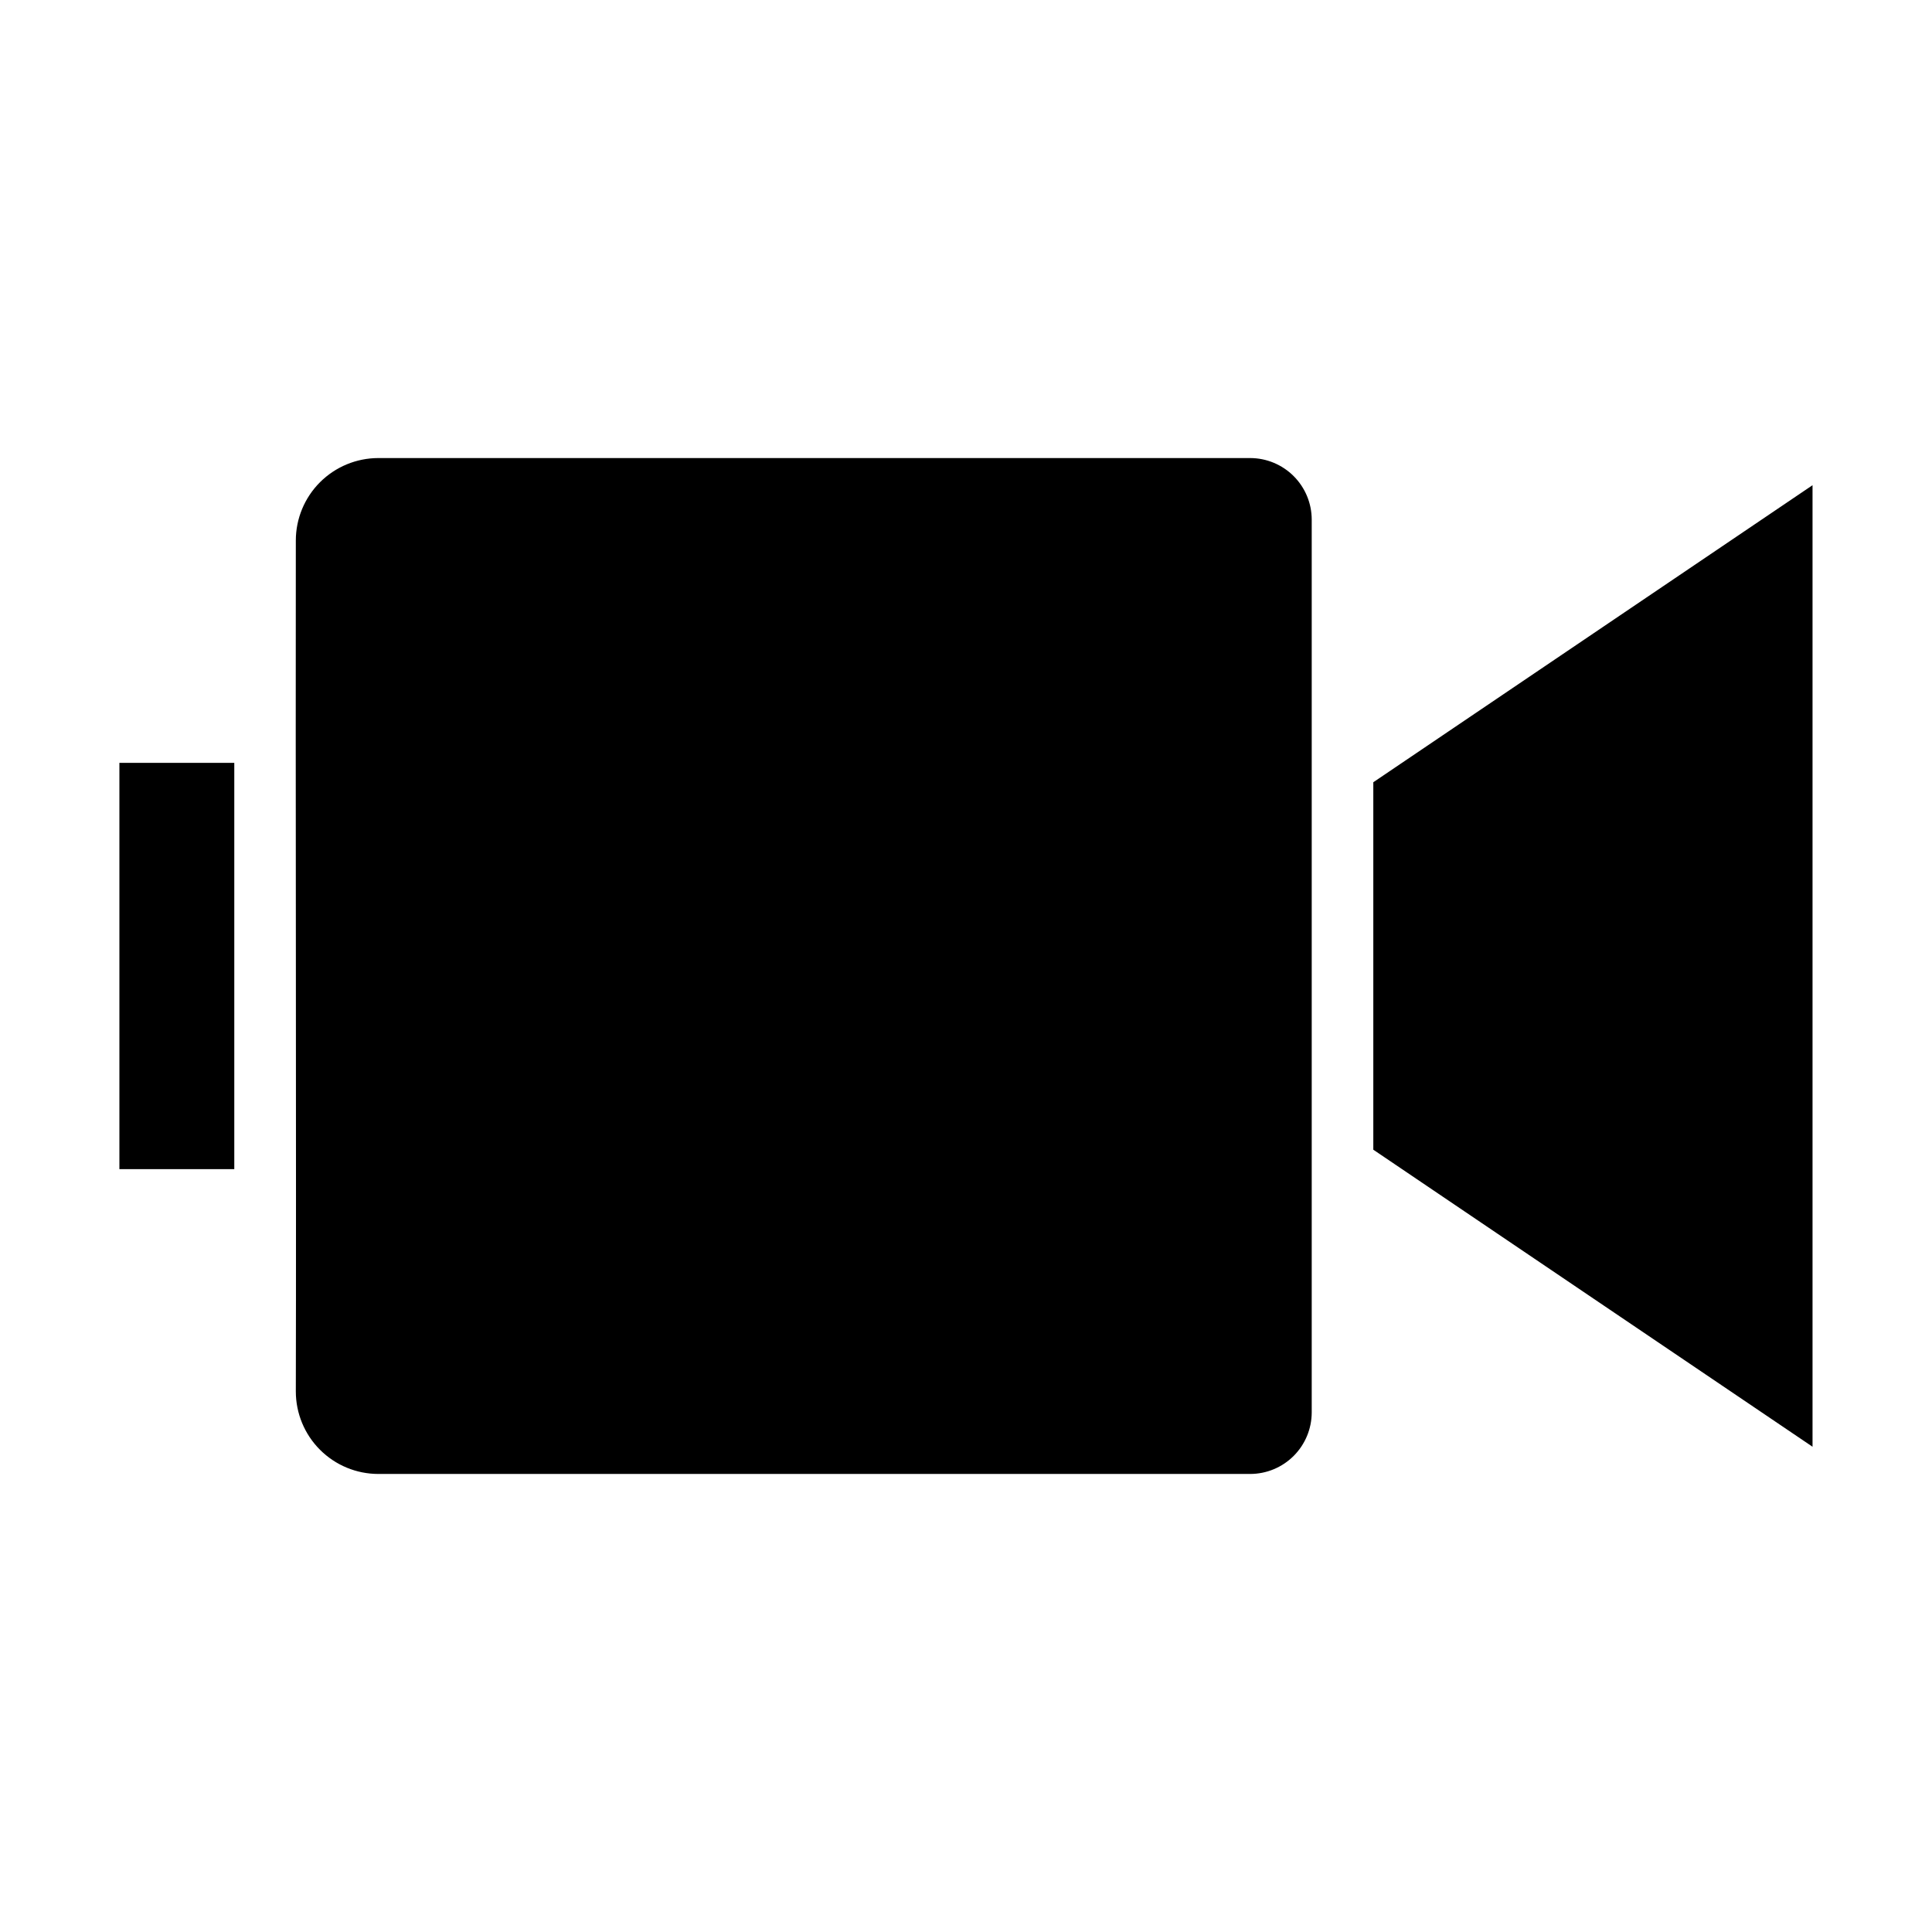 <?xml version="1.0" encoding="UTF-8"?>
<!-- Uploaded to: ICON Repo, www.iconrepo.com, Generator: ICON Repo Mixer Tools -->
<svg fill="#000000" width="800px" height="800px" version="1.1" viewBox="144 144 512 512" xmlns="http://www.w3.org/2000/svg">
 <path d="m175.64 453.84v-107.67h30.449v107.67zm315.98 64.457c-0.004 4.324-1.723 8.473-4.781 11.531-3.059 3.059-7.203 4.781-11.531 4.785h-231.06c-5.793-0.004-11.348-2.309-15.445-6.406s-6.402-9.652-6.406-15.445c0.141-58.582-0.102-166.41 0-225.52 0.004-5.793 2.309-11.348 6.406-15.445 4.098-4.094 9.652-6.398 15.445-6.406h231.06c4.328 0.008 8.473 1.727 11.531 4.789 3.059 3.059 4.777 7.203 4.781 11.531-0.008 68.203 0.008 168.38 0 236.59zm132.72 9.105-116.4-78.719v-97.379l116.4-78.719z"/>
</svg>